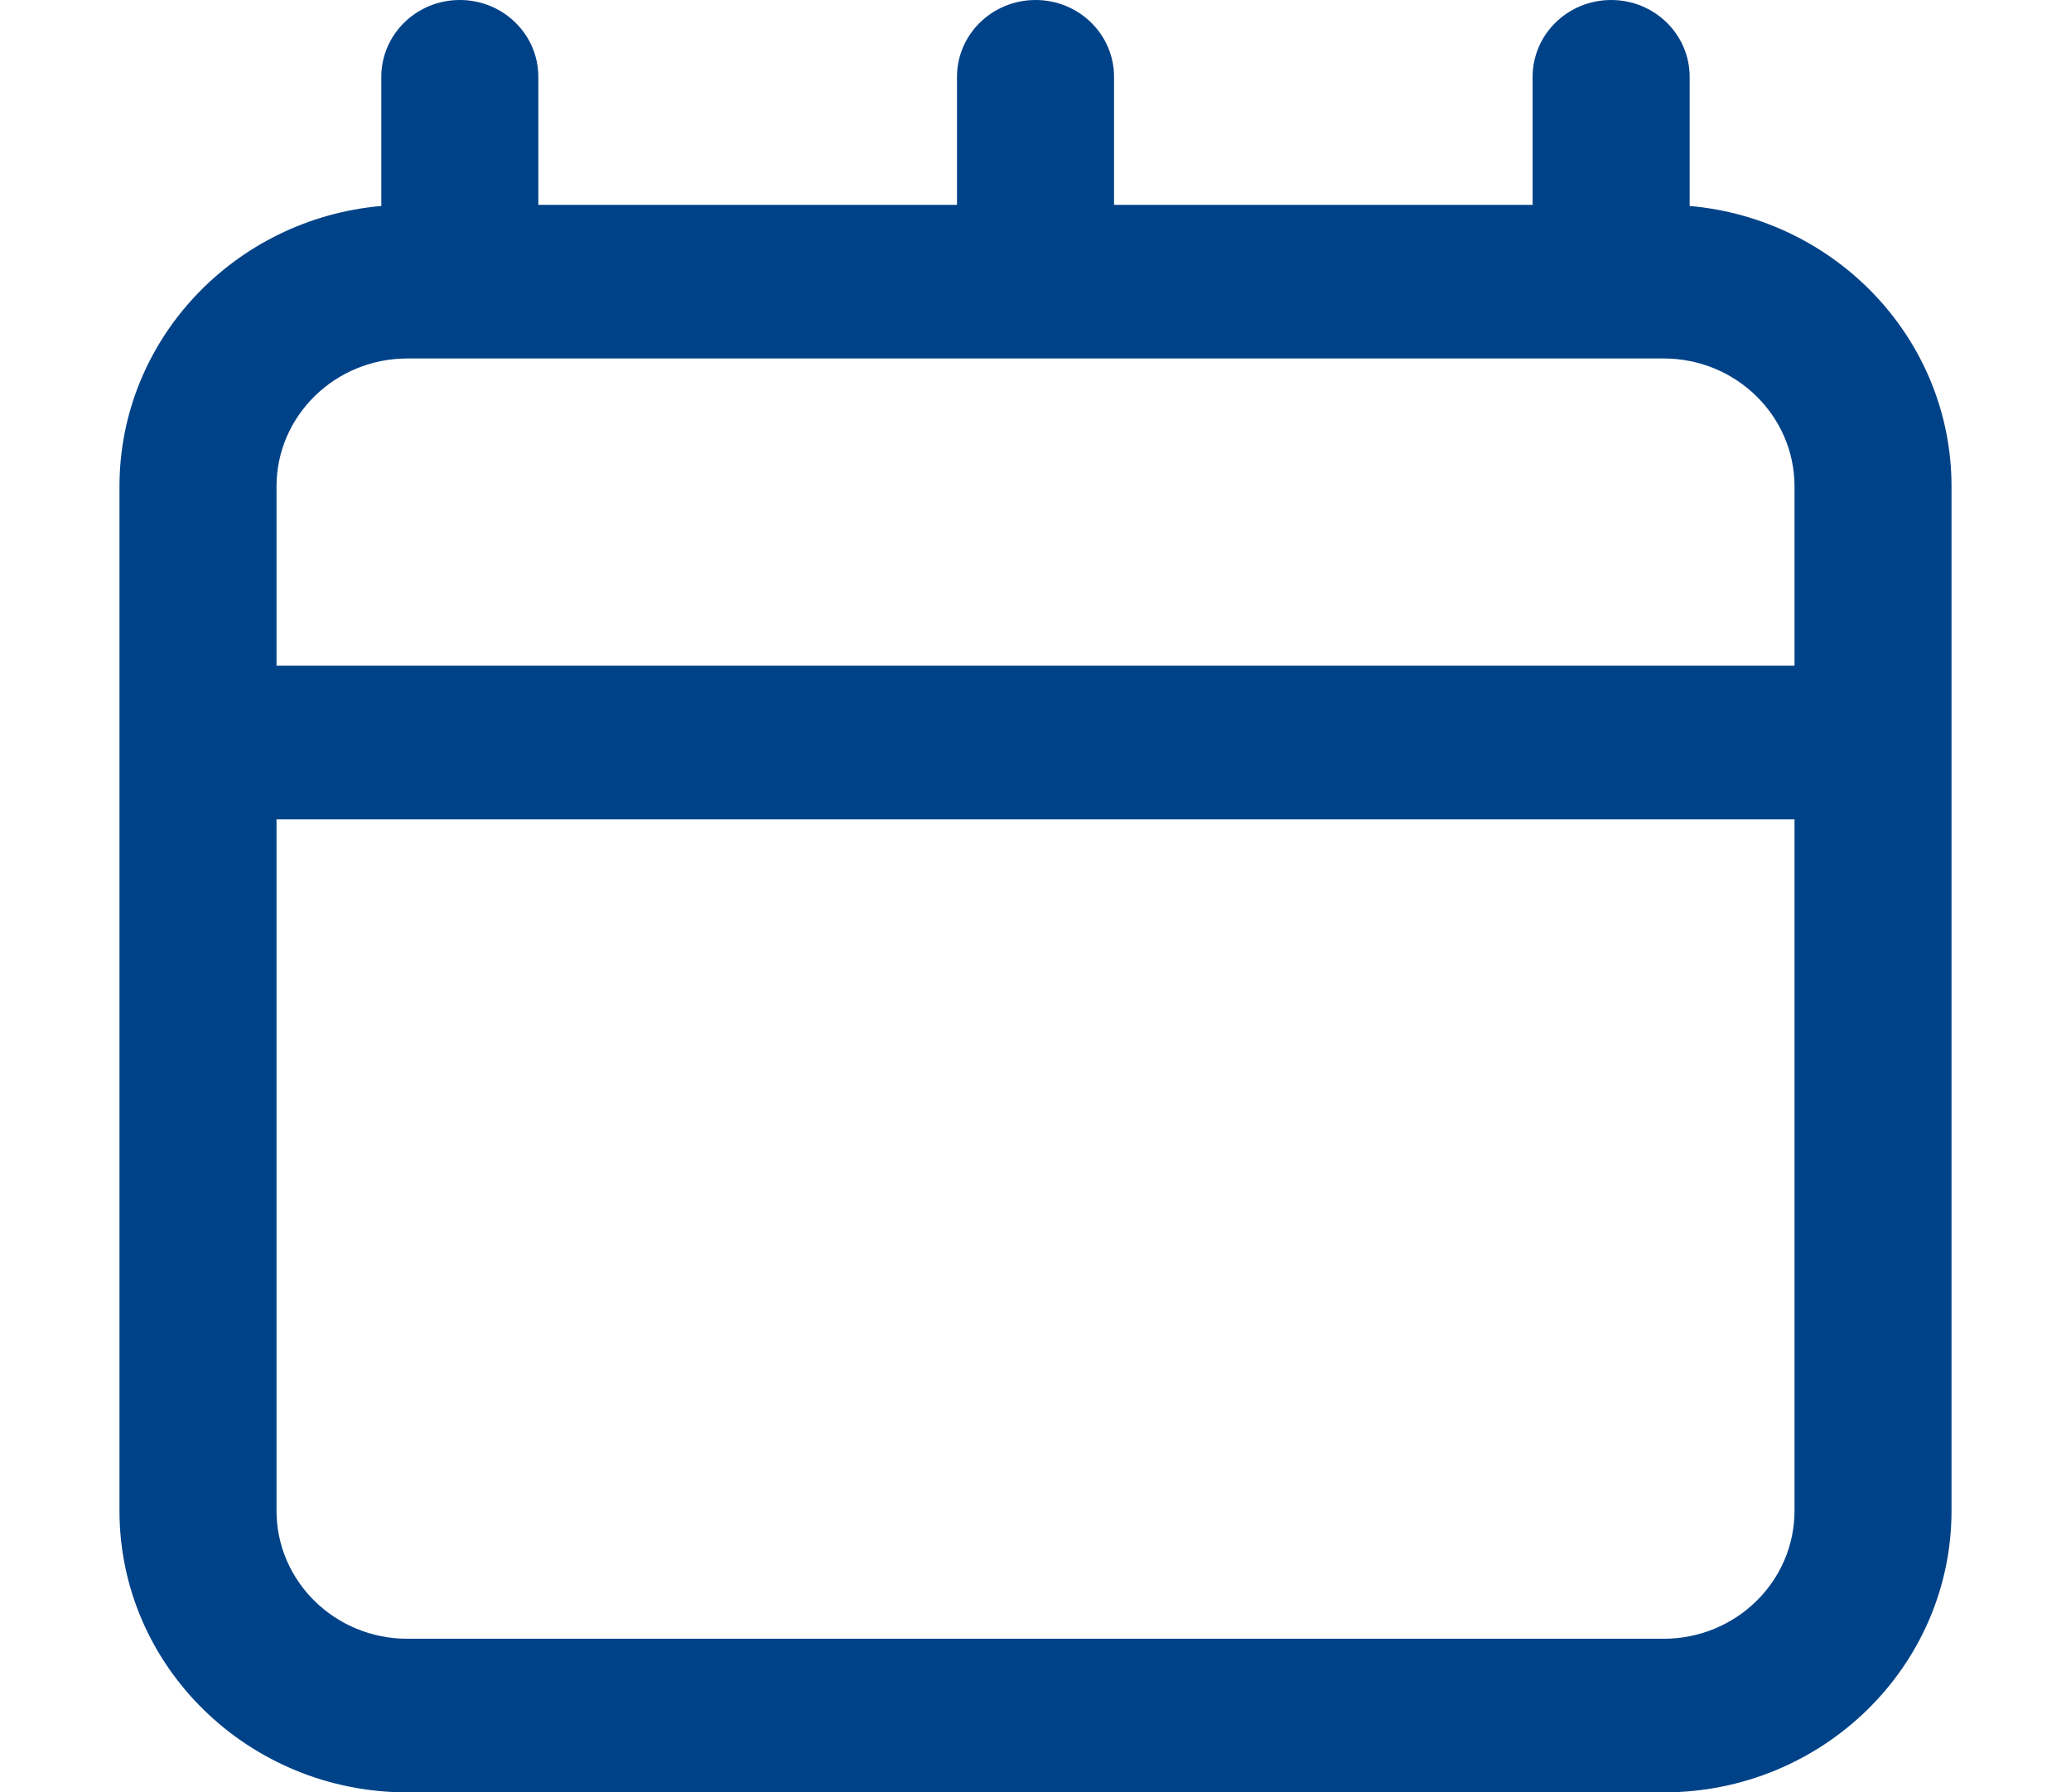<?xml version="1.0" encoding="UTF-8"?>
<svg xmlns="http://www.w3.org/2000/svg" width="52" height="45" viewBox="0 0 52 45" fill="none">
  <path fill-rule="evenodd" clip-rule="evenodd" d="M40.438 9L40.454 9L40.47 9H41.772C43.587 9 45.058 10.439 45.058 12.214V16.714H6.943V12.214C6.943 10.439 8.414 9 10.229 9H11.53C11.535 9 11.54 9 11.546 9C11.551 9 11.556 9 11.562 9H25.985L26.001 9L26.017 9H40.438ZM13.517 5.143H24.029V1.929C24.029 0.863 24.912 0 26.001 0C27.09 0 27.972 0.863 27.972 1.929V5.143H38.482V1.929C38.482 0.863 39.365 0 40.454 0C41.543 0 42.425 0.863 42.425 1.929V5.171C46.111 5.495 49 8.524 49 12.214V16.714V20.571V37.928C49 41.834 45.764 45 41.771 45H10.229C6.236 45 3 41.834 3 37.928V20.571V16.714V12.214C3 8.525 5.889 5.495 9.574 5.171V1.929C9.574 0.863 10.457 0 11.546 0C12.634 0 13.517 0.863 13.517 1.929V5.143ZM6.943 37.928V20.571H45.058V37.928C45.058 39.704 43.587 41.143 41.772 41.143H10.229C8.414 41.143 6.943 39.704 6.943 37.928Z" fill="#004288"></path>
</svg>
